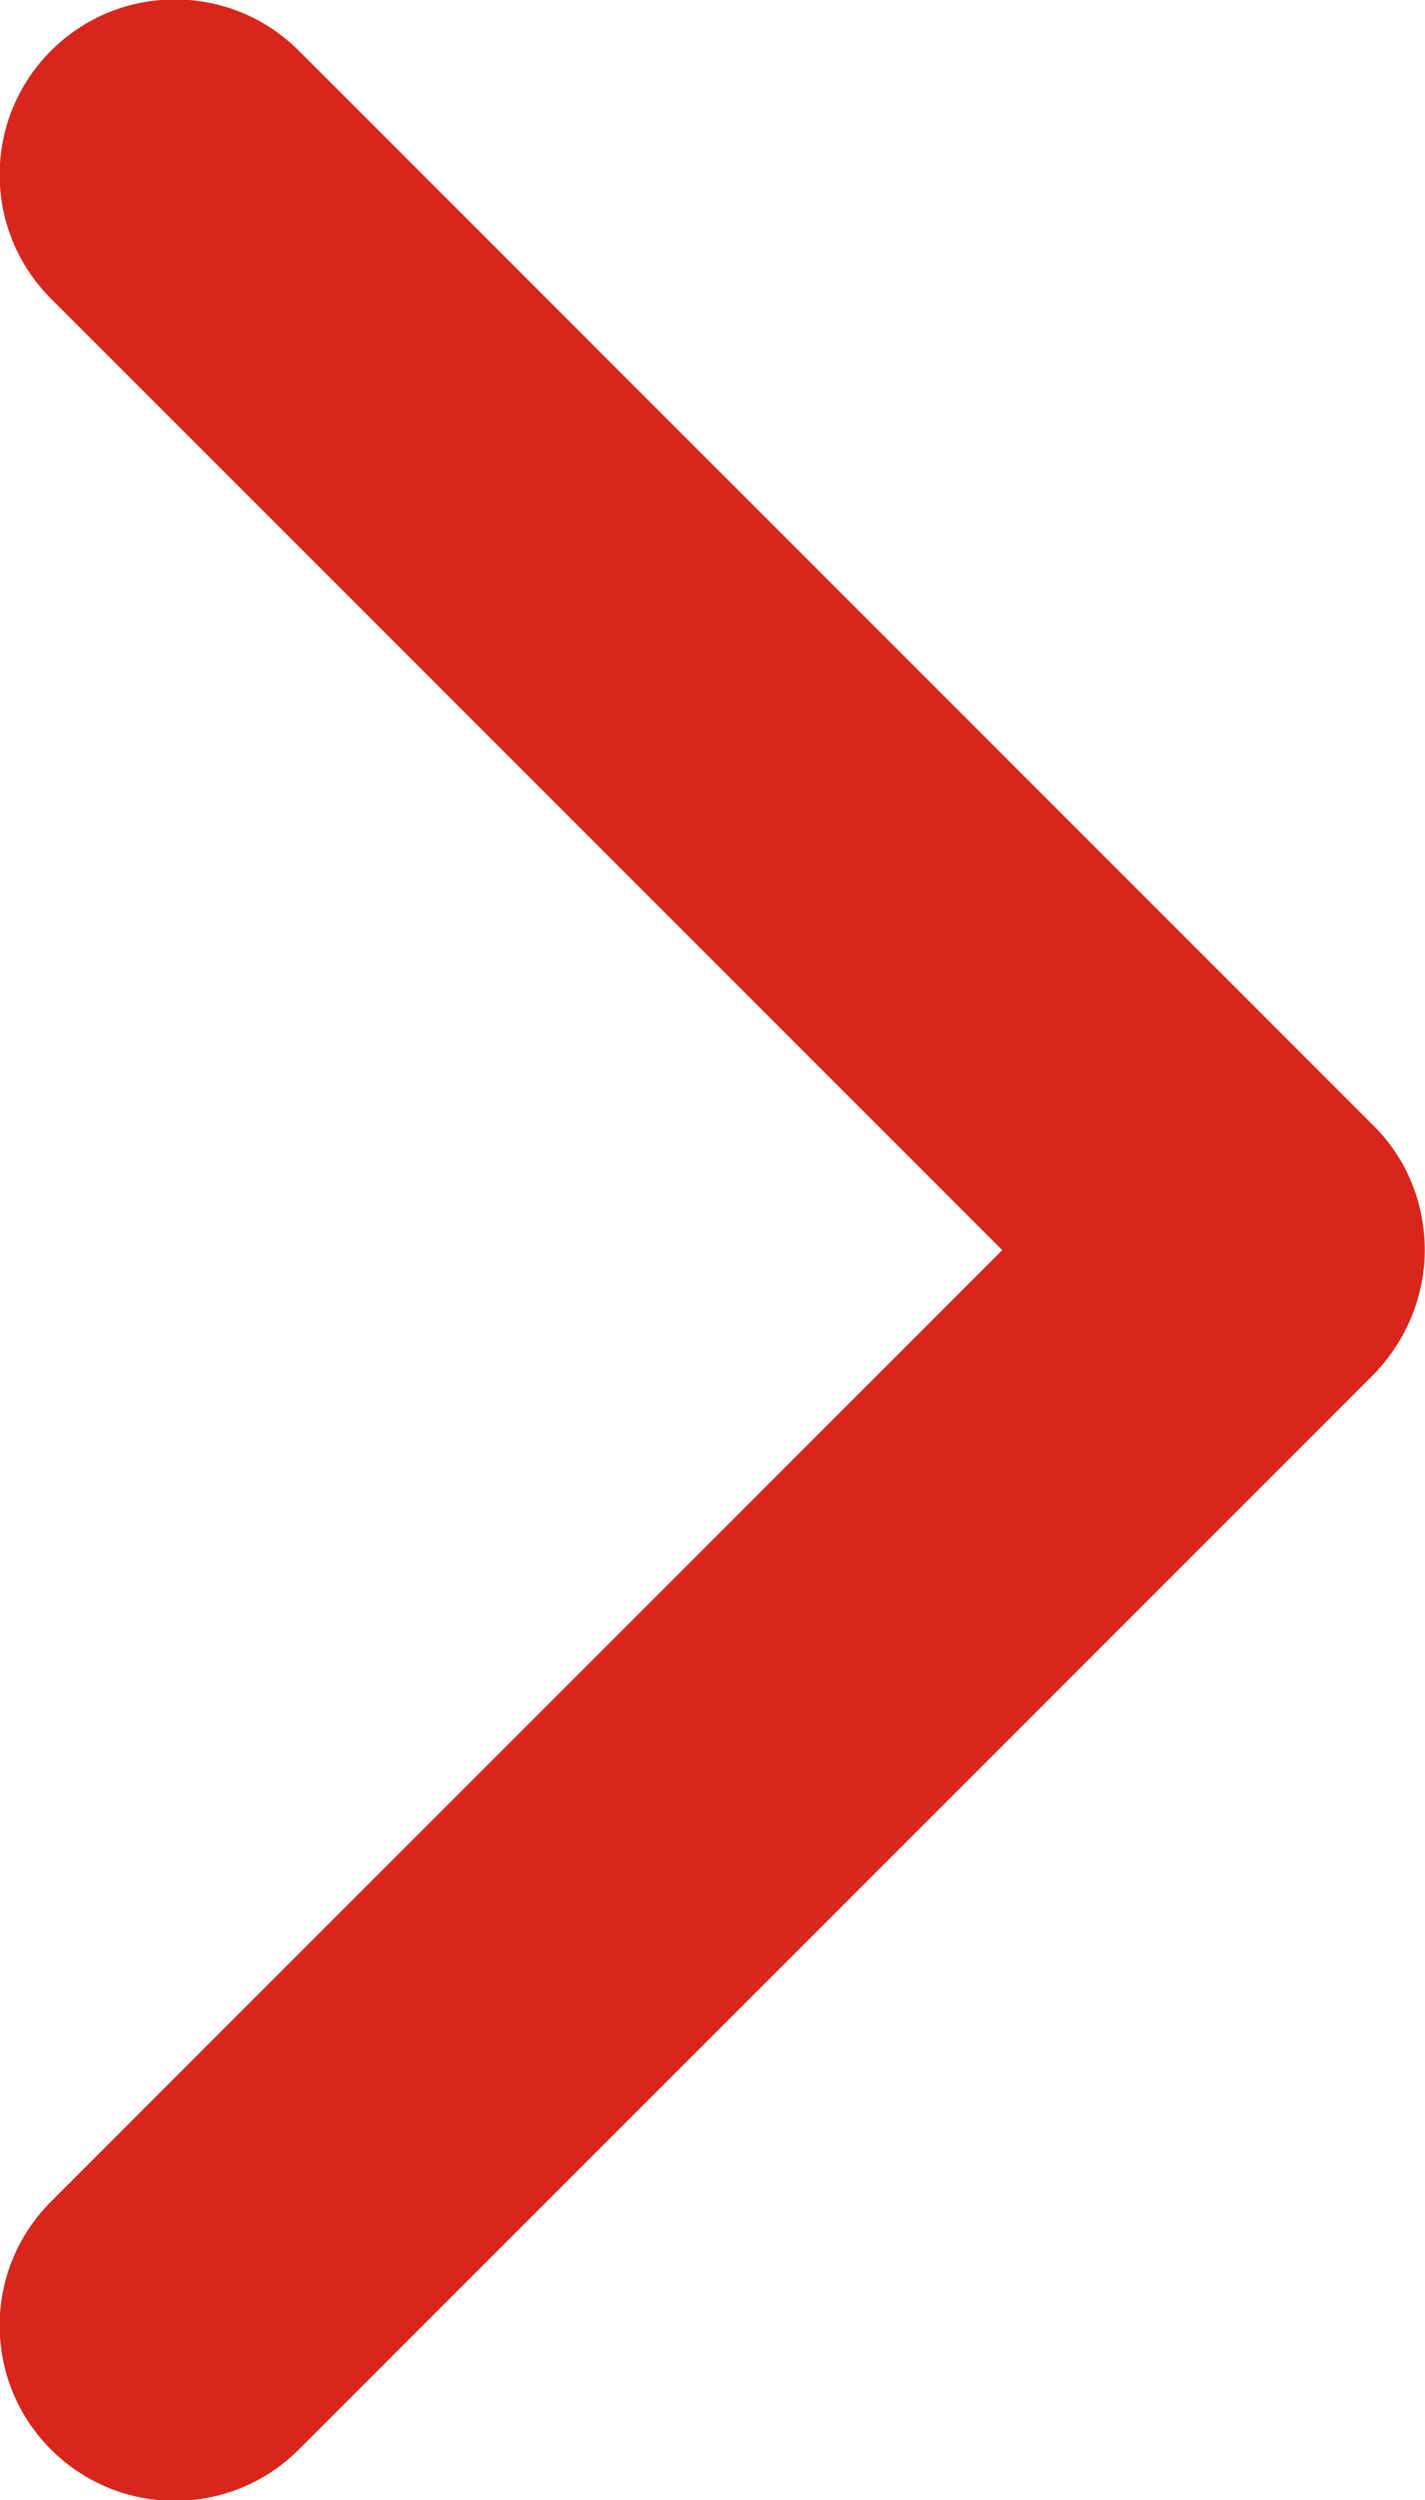 <?xml version="1.0" encoding="UTF-8"?>
<!DOCTYPE svg PUBLIC "-//W3C//DTD SVG 1.1//EN" "http://www.w3.org/Graphics/SVG/1.1/DTD/svg11.dtd">
<!-- Creator: CorelDRAW 2018 (64-Bit) -->
<svg xmlns="http://www.w3.org/2000/svg" xml:space="preserve" width="5.61mm" height="9.841mm" version="1.1" style="shape-rendering:geometricPrecision; text-rendering:geometricPrecision; image-rendering:optimizeQuality; fill-rule:evenodd; clip-rule:evenodd"
viewBox="0 0 12.07 21.18"
 xmlns:xlink="http://www.w3.org/1999/xlink">
 <defs>
  <style type="text/css">
   <![CDATA[
    .fil0 {fill:#DA251C}
   ]]>
  </style>
 </defs>
 <g id="Слой_x0020_1">
  <path class="fil0" d="M12.07 10.59c0,0.38 -0.15,0.76 -0.43,1.05l-9.11 9.11c-0.58,0.58 -1.52,0.58 -2.1,0 -0.58,-0.58 -0.58,-1.52 0,-2.1l8.06 -8.06 -8.06 -8.06c-0.58,-0.58 -0.58,-1.52 0,-2.1 0.58,-0.58 1.52,-0.58 2.1,0l9.11 9.11c0.29,0.29 0.43,0.67 0.43,1.05z"/>
 </g>
</svg>
